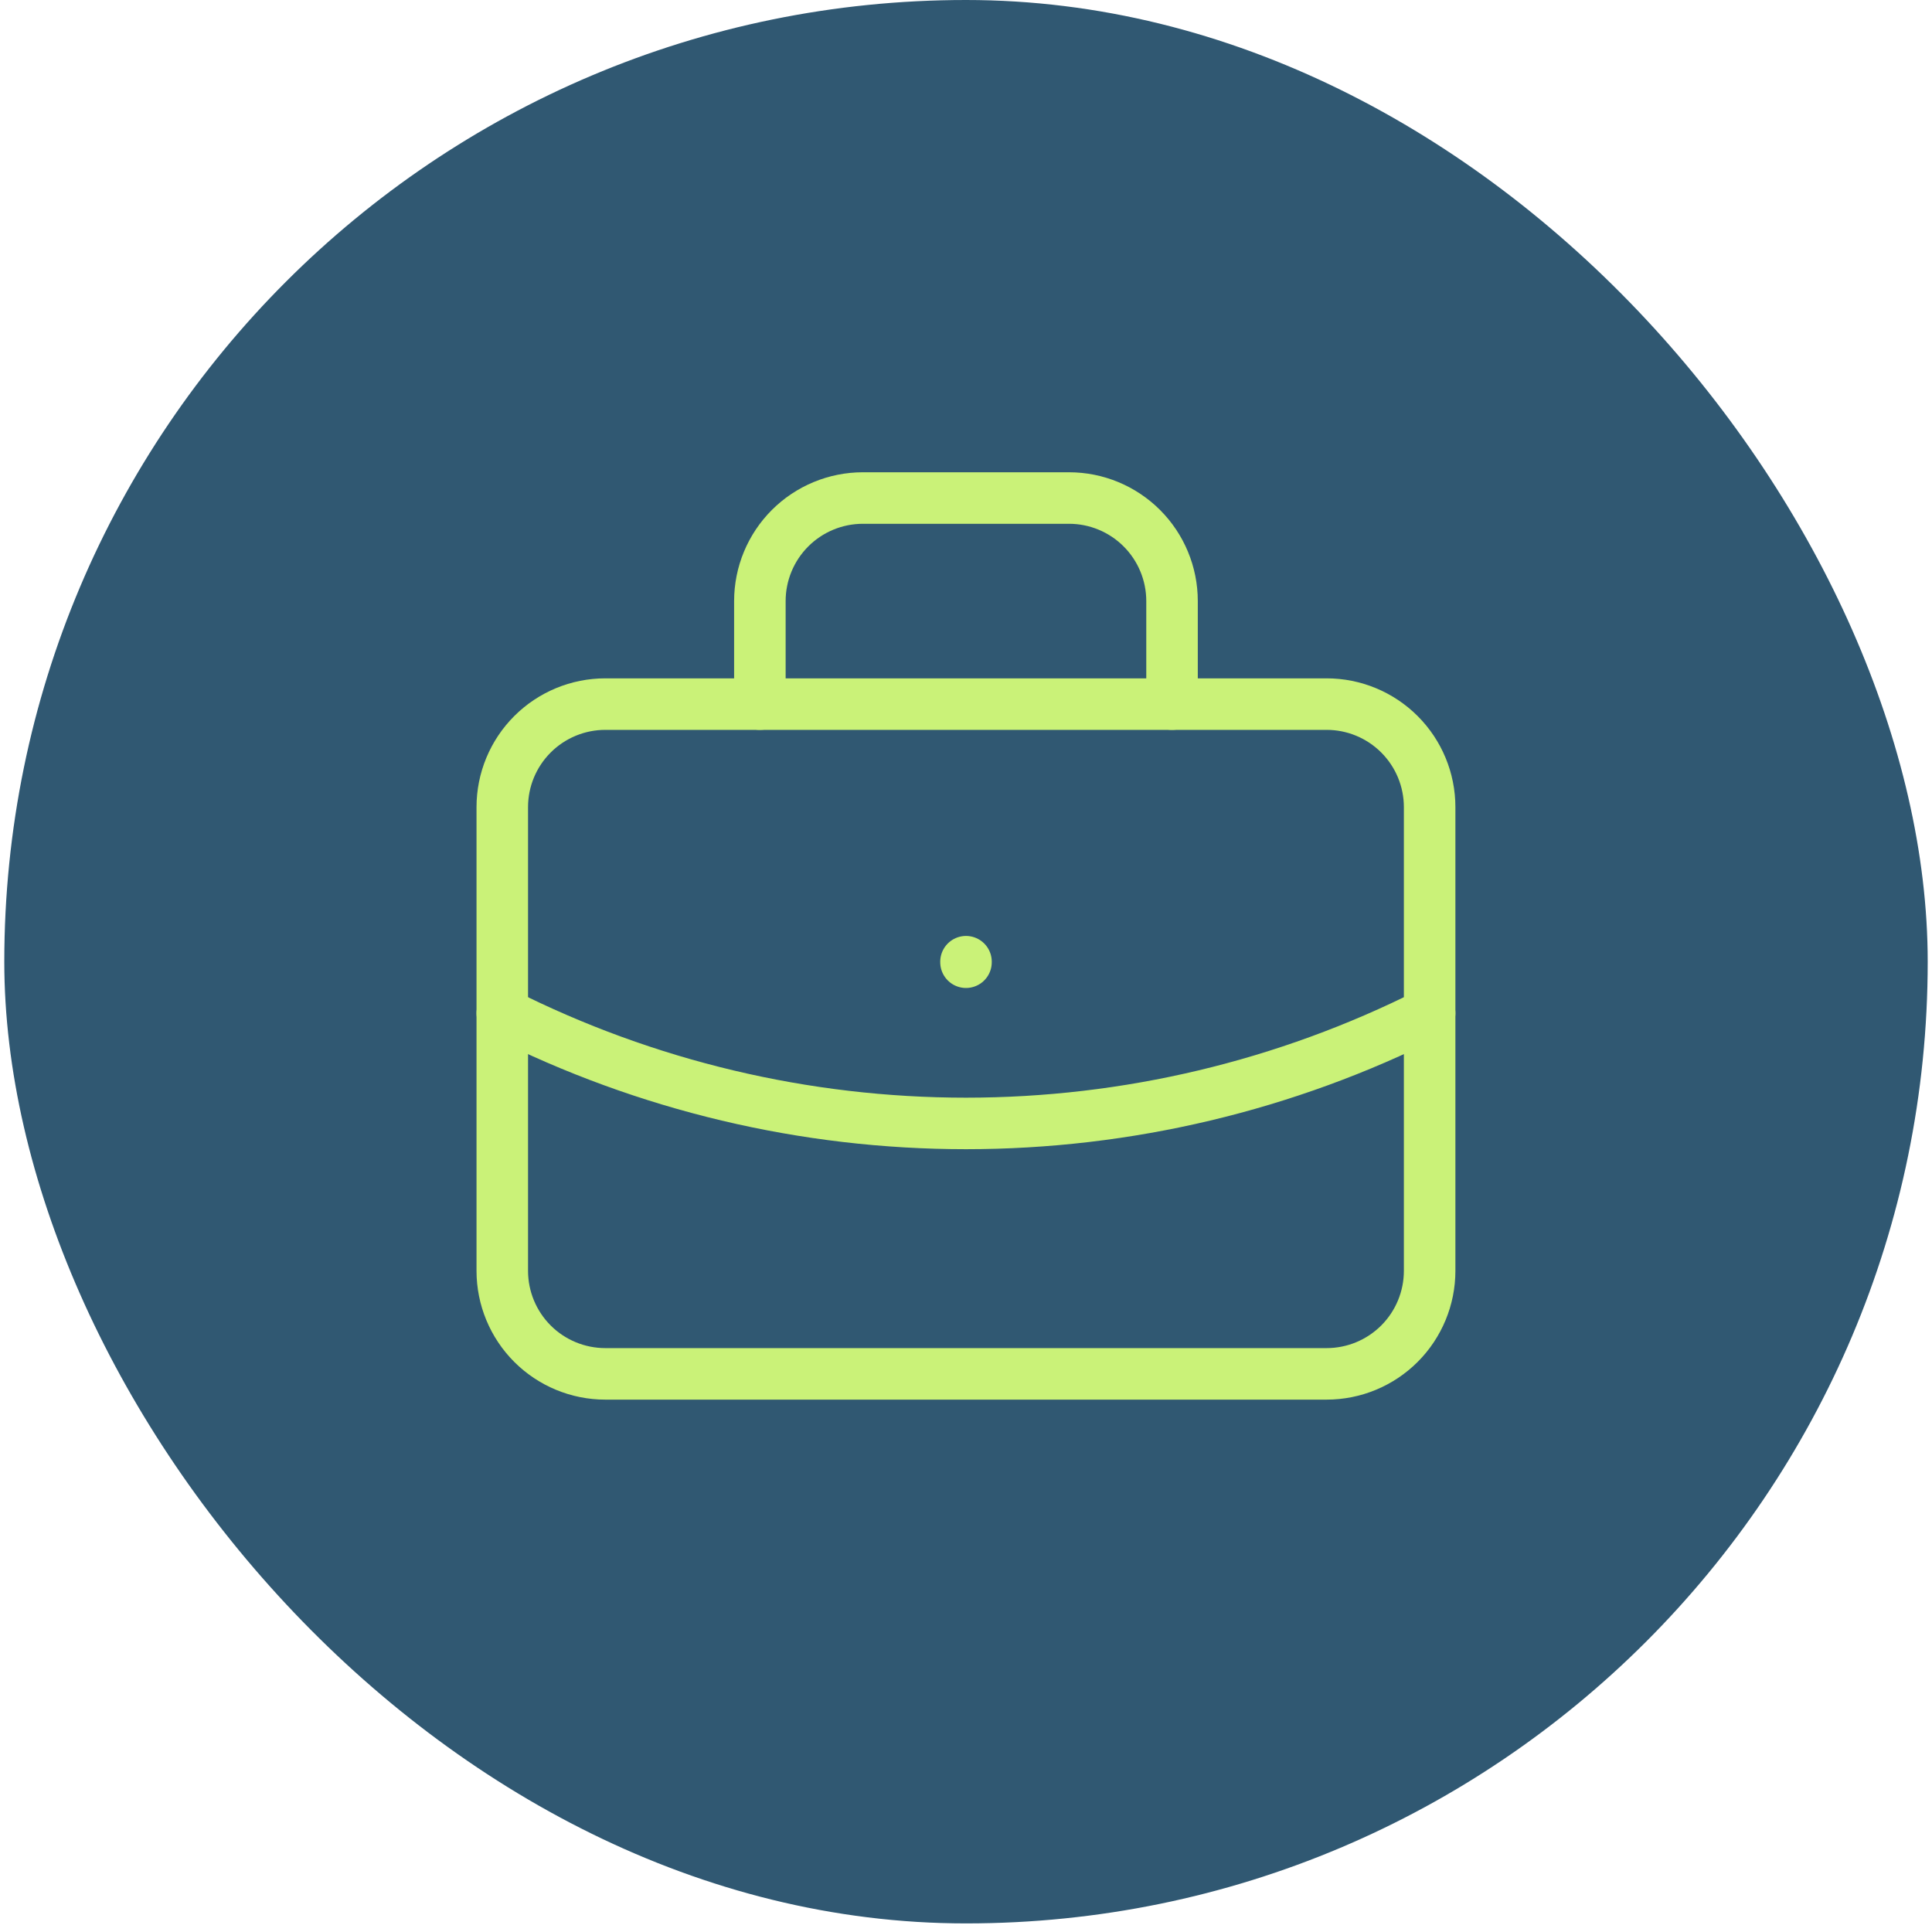 <svg xmlns="http://www.w3.org/2000/svg" width="45" height="45" viewBox="0 0 45 45" fill="none"><rect x="0.1" width="44.8" height="44.8" rx="22.4" fill="#305872"></rect><path d="M11.699 18.8C11.699 18.163 11.952 17.553 12.402 17.103C12.852 16.653 13.463 16.4 14.099 16.4H30.899C31.536 16.4 32.146 16.653 32.596 17.103C33.046 17.553 33.299 18.163 33.299 18.8V29.6C33.299 30.236 33.046 30.847 32.596 31.297C32.146 31.747 31.536 32 30.899 32H14.099C13.463 32 12.852 31.747 12.402 31.297C11.952 30.847 11.699 30.236 11.699 29.6V18.8Z" stroke="#CAF278" stroke-width="1.2" stroke-linecap="round" stroke-linejoin="round"></path><path d="M17.699 16.4V14C17.699 13.364 17.952 12.753 18.402 12.303C18.852 11.853 19.463 11.6 20.099 11.6H24.899C25.536 11.6 26.146 11.853 26.596 12.303C27.046 12.753 27.299 13.364 27.299 14V16.4" stroke="#CAF278" stroke-width="1.2" stroke-linecap="round" stroke-linejoin="round"></path><path d="M22.5 22.4V22.412" stroke="#CAF278" stroke-width="1.2" stroke-linecap="round" stroke-linejoin="round"></path><path d="M11.699 23.6C15.049 25.288 18.748 26.167 22.499 26.167C26.25 26.167 29.949 25.288 33.299 23.6" stroke="#CAF278" stroke-width="1.2" stroke-linecap="round" stroke-linejoin="round"></path></svg>